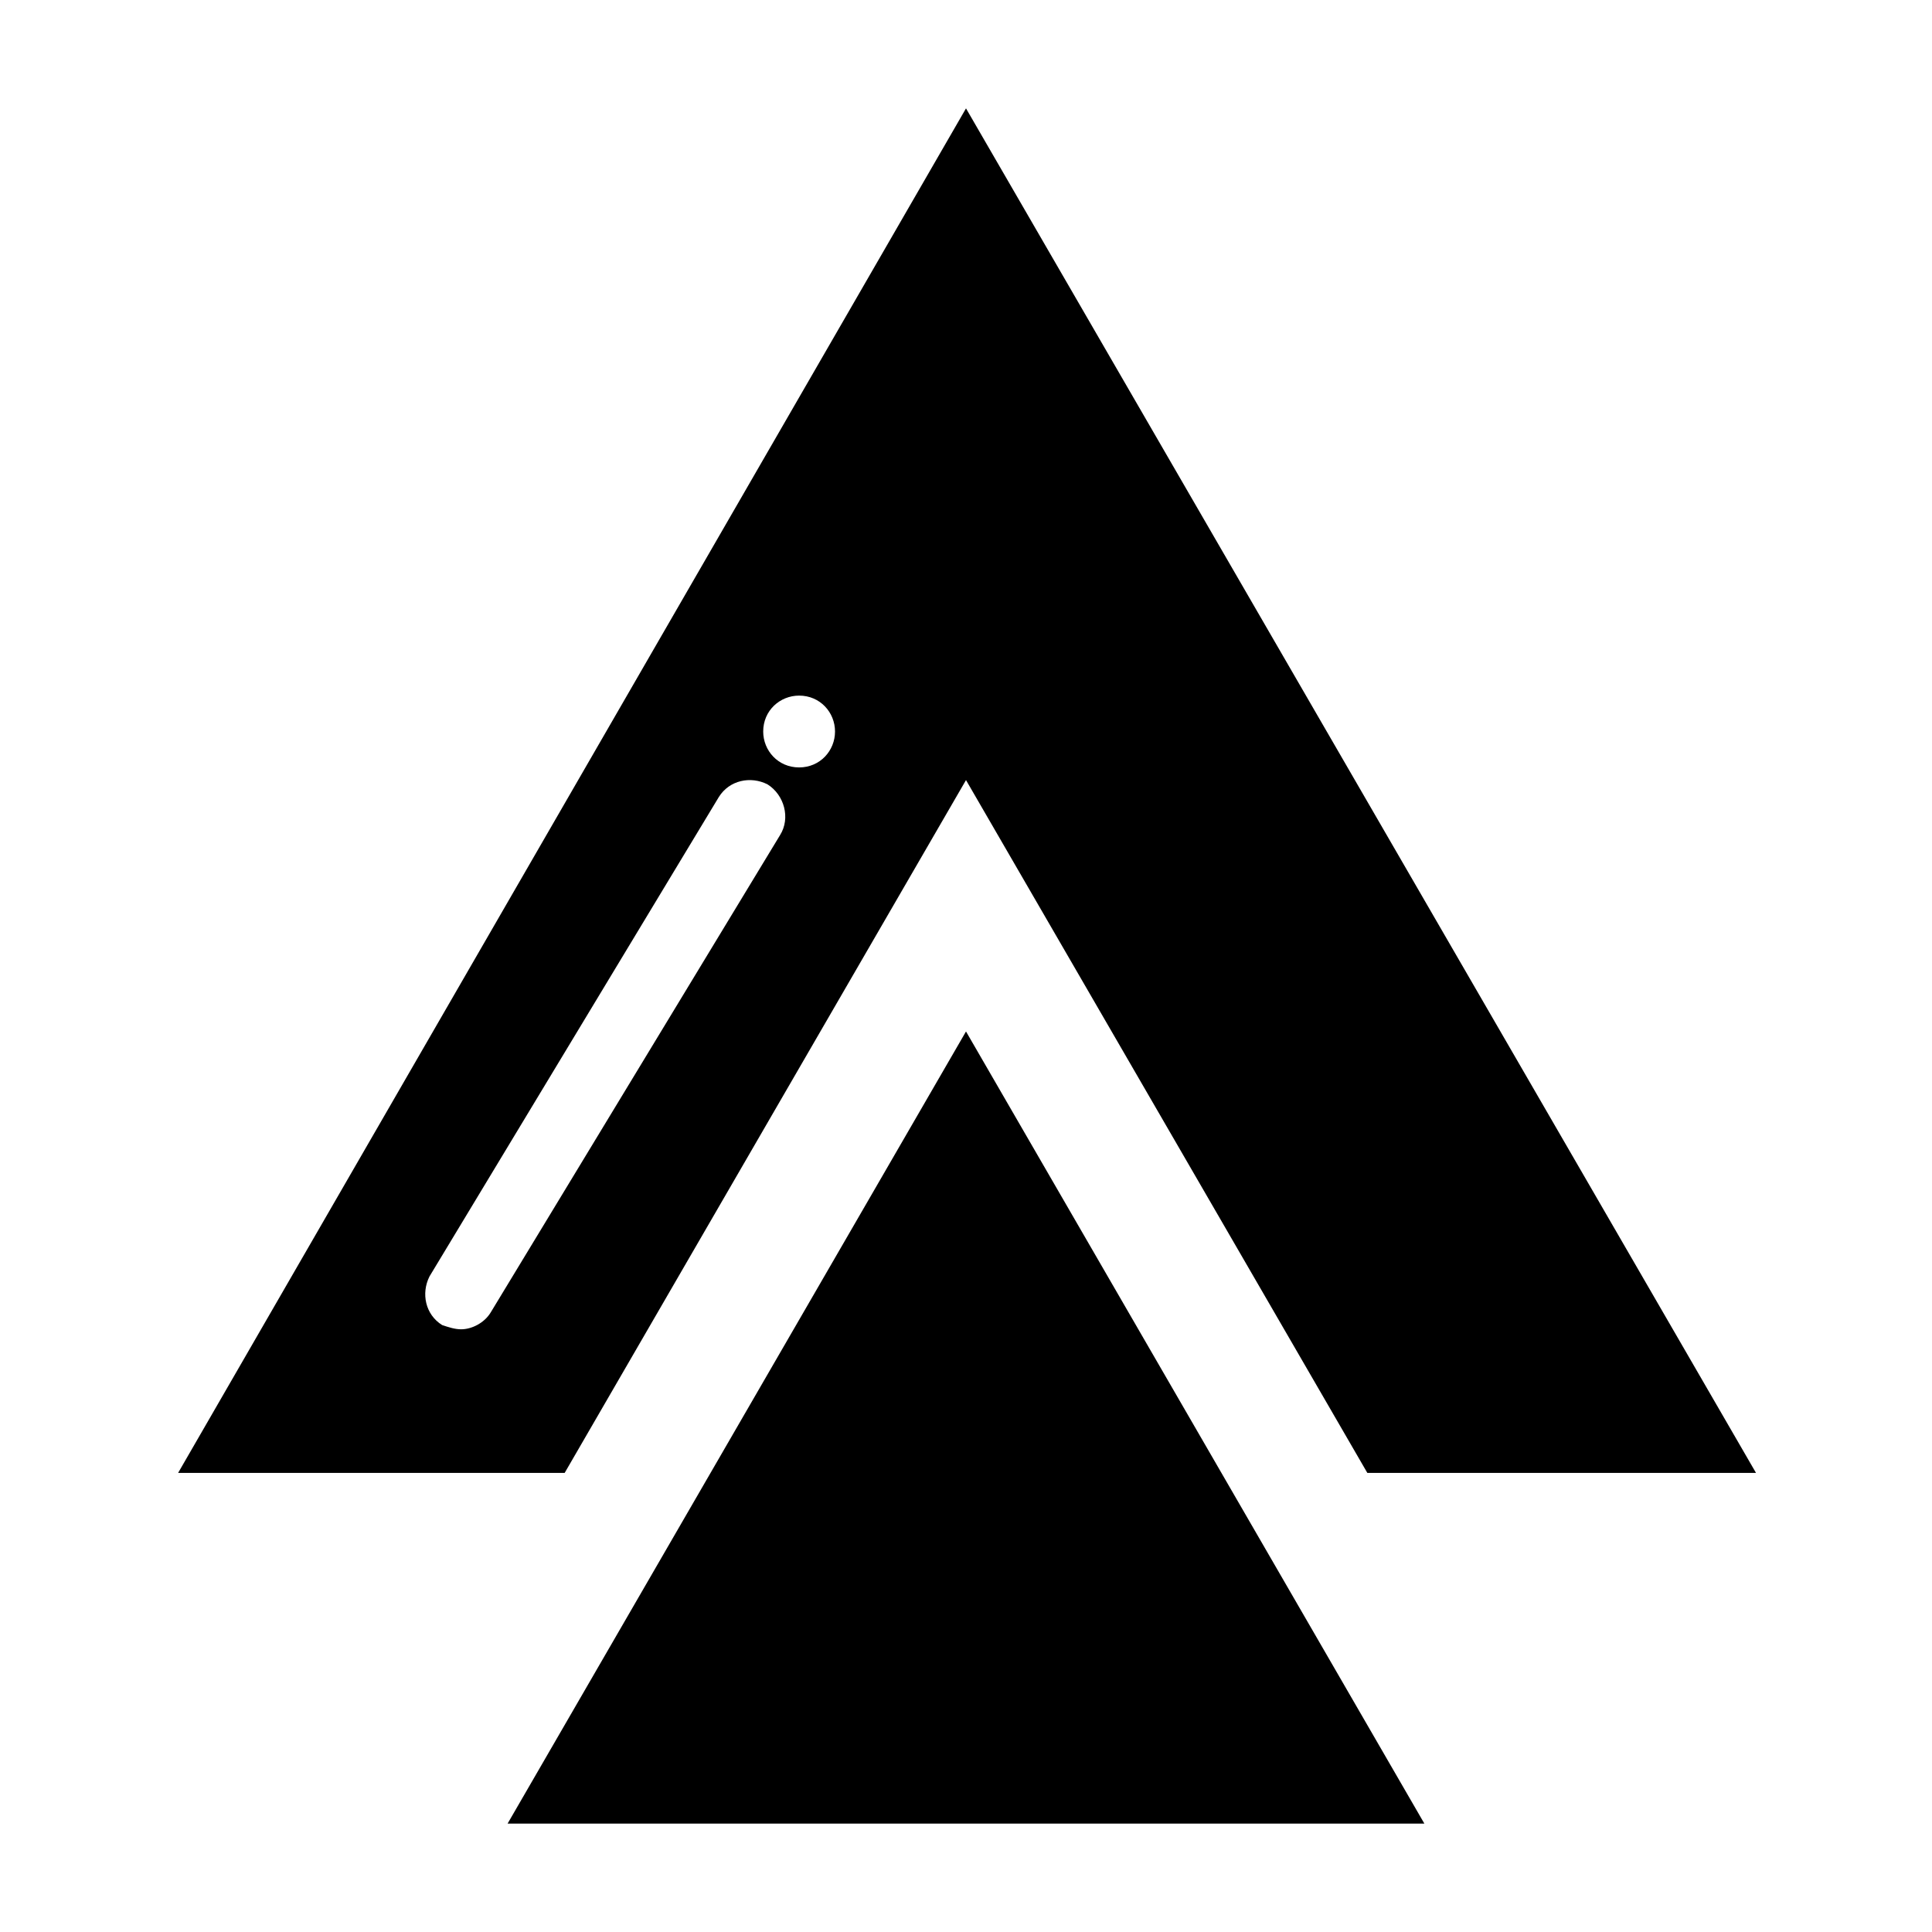 <?xml version="1.0" encoding="UTF-8"?>
<!-- The Best Svg Icon site in the world: iconSvg.co, Visit us! https://iconsvg.co -->
<svg fill="#000000" width="800px" height="800px" version="1.1" viewBox="144 144 512 512" xmlns="http://www.w3.org/2000/svg">
 <g>
  <path d="m521.47 627.27h-242.95l121.48-209.92z"/>
  <path d="m400 172.72-208.8 361.62h102.44l106.36-183.61 106.36 183.61h103zm-49.262 192.57-76.691 126.51c-1.68 2.801-5.039 4.477-7.836 4.477-1.68 0-3.359-0.559-5.039-1.121-4.477-2.801-5.598-8.398-3.359-12.875l76.691-127.07c2.801-4.477 8.398-5.598 12.875-3.359 4.477 2.801 6.156 8.957 3.359 13.438zm5.035-17.914c-5.598 0-9.516-4.477-9.516-9.516 0-5.598 4.477-9.516 9.516-9.516 5.598 0 9.516 4.477 9.516 9.516 0.004 5.035-3.914 9.516-9.516 9.516z"/>
 </g>
</svg>